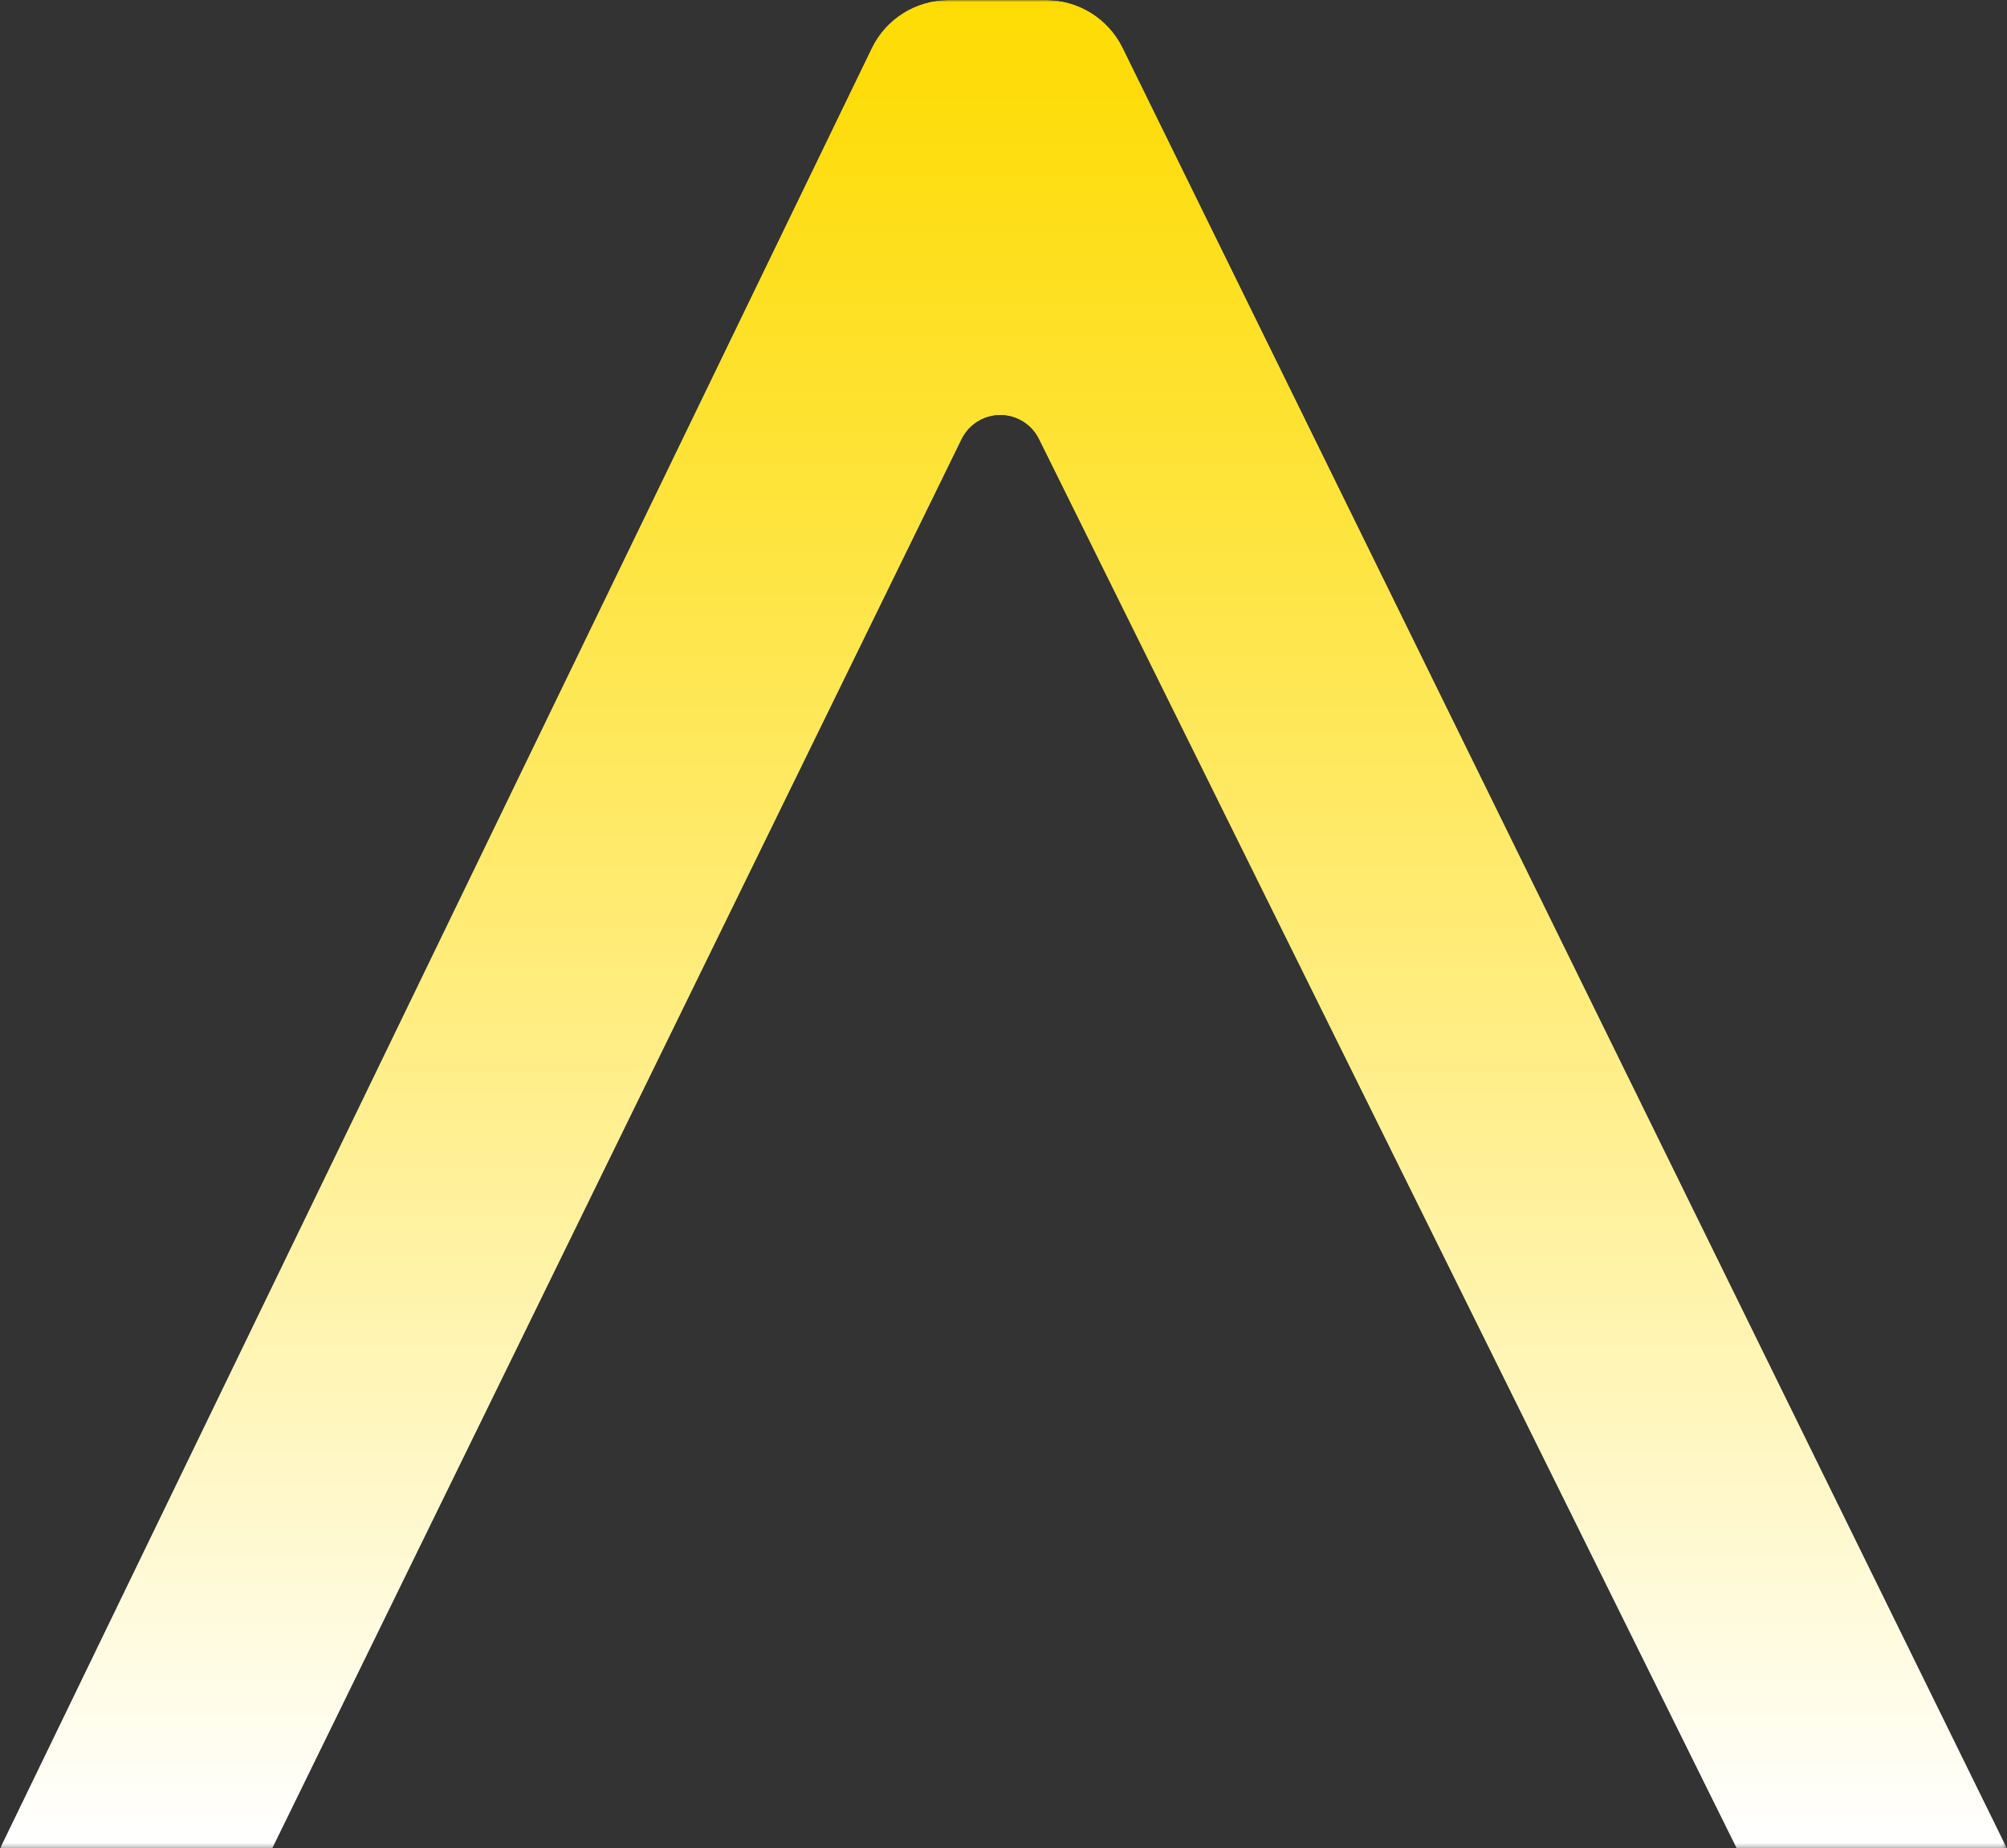 <svg id="图层_1" data-name="图层 1" xmlns="http://www.w3.org/2000/svg" xmlns:xlink="http://www.w3.org/1999/xlink" viewBox="0 0 466.63 429.73"><rect x="0" y="0" width="466.63" height="429.73" fill="#333333" stroke="none"/><defs><style>.cls-1{fill:url(#未命名的渐变_4);}.cls-2{fill:none;}.cls-3{clip-path:url(#clip-path);}.cls-4{mask:url(#mask);}.cls-5{fill:url(#未命名的渐变_3);}</style><linearGradient id="未命名的渐变_4" x1="-726.38" y1="807.69" x2="-725.38" y2="807.69" gradientTransform="matrix(0, -429.73, -429.73, 0, 347322.85, -311720.46)" gradientUnits="userSpaceOnUse"><stop offset="0"/><stop offset="0.07" stop-color="#141414"/><stop offset="0.42" stop-color="#787878"/><stop offset="0.7" stop-color="silver"/><stop offset="0.9" stop-color="#eee"/><stop offset="1" stop-color="#fff"/></linearGradient><clipPath id="clip-path" transform="translate(0 0)"><path id="SVGID" class="cls-2" d="M220.47,0a19.86,19.86,0,0,0-17.78,11.15L0,429.73H63.34L223.57,102.15a10,10,0,0,1,18,0L403.74,429.73h62.89L261,11.05A19.87,19.87,0,0,0,243.26,0Z"/></clipPath><mask id="mask" x="0" y="0" width="466.63" height="429.73" maskUnits="userSpaceOnUse"><g transform="translate(0 0)"><rect class="cls-1" width="466.63" height="429.73"/></g></mask><linearGradient id="未命名的渐变_3" x1="-726.38" y1="807.69" x2="-725.38" y2="807.69" gradientTransform="matrix(0, -429.73, -429.73, 0, 347322.8, -311720.41)" gradientUnits="userSpaceOnUse"><stop offset="0" stop-color="#fff"/><stop offset="0.08" stop-color="#fffce8"/><stop offset="0.42" stop-color="#ffee86"/><stop offset="0.7" stop-color="#fee43e"/><stop offset="0.9" stop-color="#fedd11"/><stop offset="1" stop-color="#fedb00"/></linearGradient></defs><g class="cls-3"><g class="cls-4"><rect class="cls-5" width="466.63" height="429.73"/></g></g></svg>
